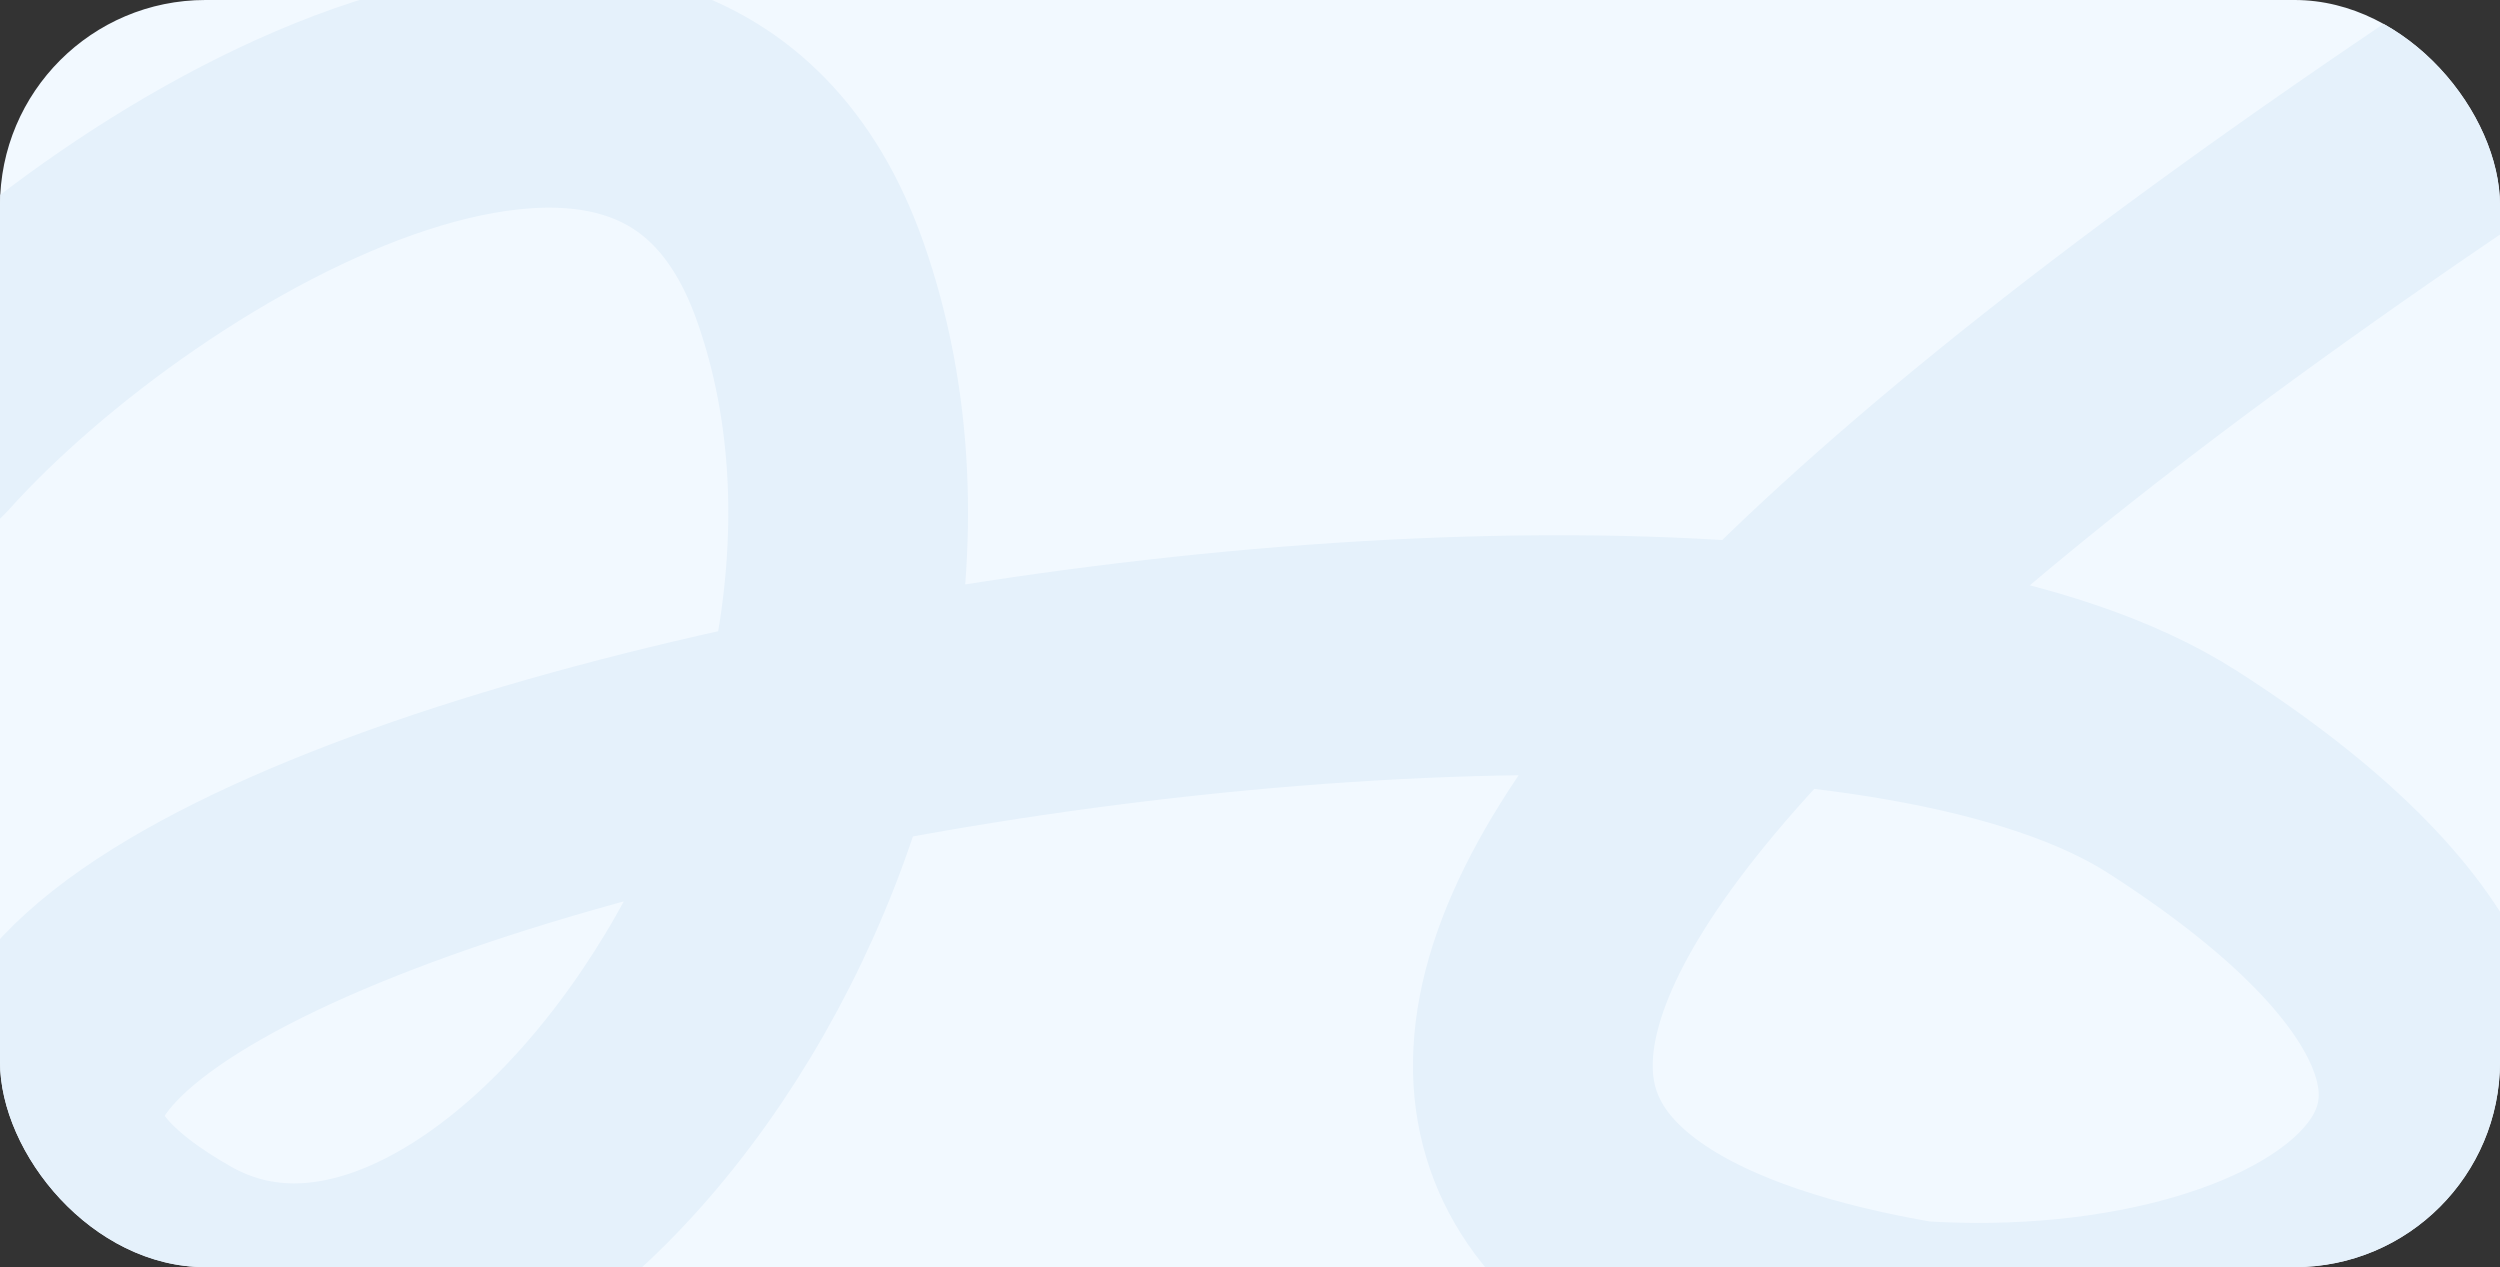 <?xml version="1.0" encoding="UTF-8"?> <svg xmlns="http://www.w3.org/2000/svg" width="730" height="370" viewBox="0 0 730 370" fill="none"><rect x="0" y="0" width="730" height="370" fill="#333333" stroke="none"/><g clip-path="url(#clip0_41_1126)"><rect width="730" height="370" rx="60" fill="#F2F9FF"></rect><path d="M-23.5 125.5C38.167 56.667 194.9 -35.599 236.5 82.001C288.5 229 147.386 426.401 50 371C-146 259.5 482.199 127.696 634.5 225.5C791 326 682 399.5 559.5 391.5C431.5 369.833 336.5 289.6 724.5 30" stroke="#E5F1FB" stroke-width="70" stroke-linecap="round" stroke-linejoin="round"></path></g><defs><clipPath id="clip0_41_1126"><rect width="730" height="370" rx="60" fill="white"></rect></clipPath></defs></svg> 
